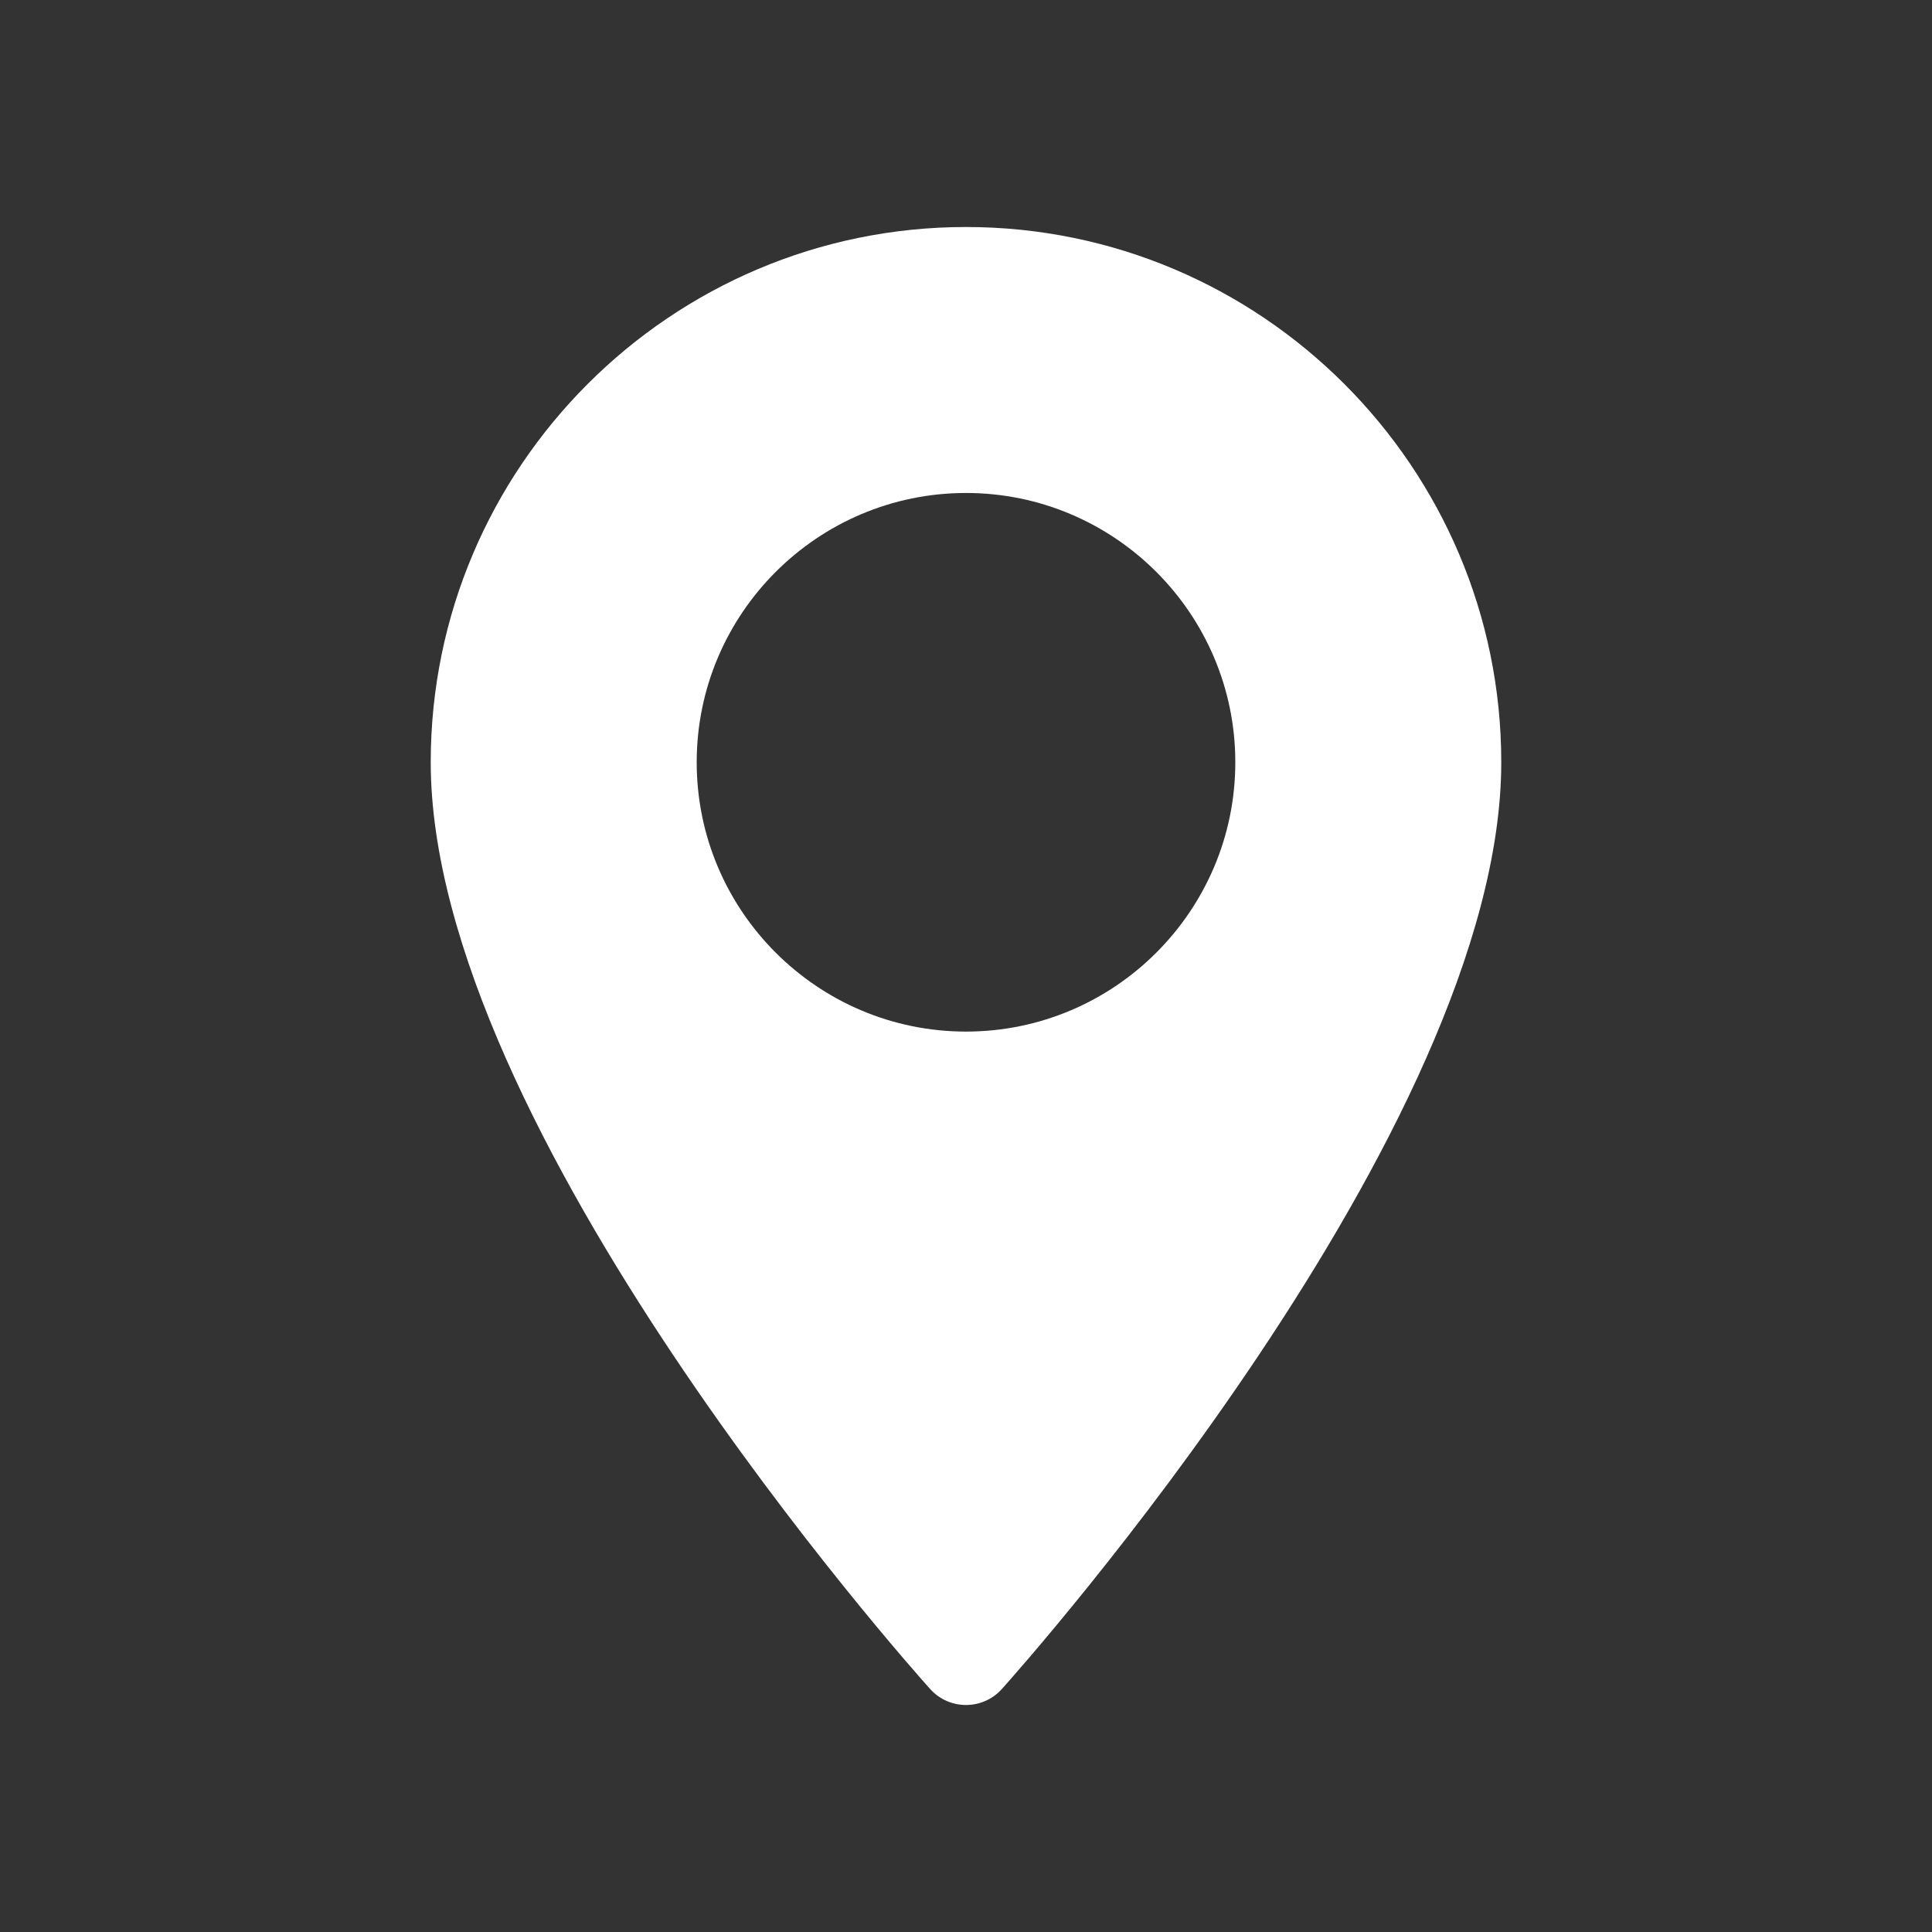 <?xml version="1.0" encoding="utf-8"?>
<!-- Generator: Adobe Illustrator 16.0.0, SVG Export Plug-In . SVG Version: 6.00 Build 0)  -->
<!DOCTYPE svg PUBLIC "-//W3C//DTD SVG 1.1//EN" "http://www.w3.org/Graphics/SVG/1.1/DTD/svg11.dtd">
<svg version="1.1" id="Layer_1" xmlns="http://www.w3.org/2000/svg" xmlns:xlink="http://www.w3.org/1999/xlink" x="0px" y="0px"
	 width="200px" height="200px" viewBox="50 -25 200 200" enable-background="new 50 -25 200 200" xml:space="preserve">
<rect x="50" y="-25" width="200" height="200" fill="#333333" stroke="none"/>
<g>
	<g>
		<path fill="#FFFFFF" d="M150-1.5c-30.554,0-55.411,24.857-55.411,55.411c0,37.917,49.587,93.583,51.698,95.934
			c1.983,2.209,5.446,2.205,7.425,0c2.11-2.351,51.698-58.017,51.698-95.934C205.411,23.357,180.553-1.5,150-1.5z M150,81.789
			c-15.372,0-27.878-12.506-27.878-27.878c0-15.373,12.506-27.878,27.878-27.878s27.879,12.506,27.879,27.878
			S165.372,81.789,150,81.789z"/>
	</g>
</g>
</svg>
